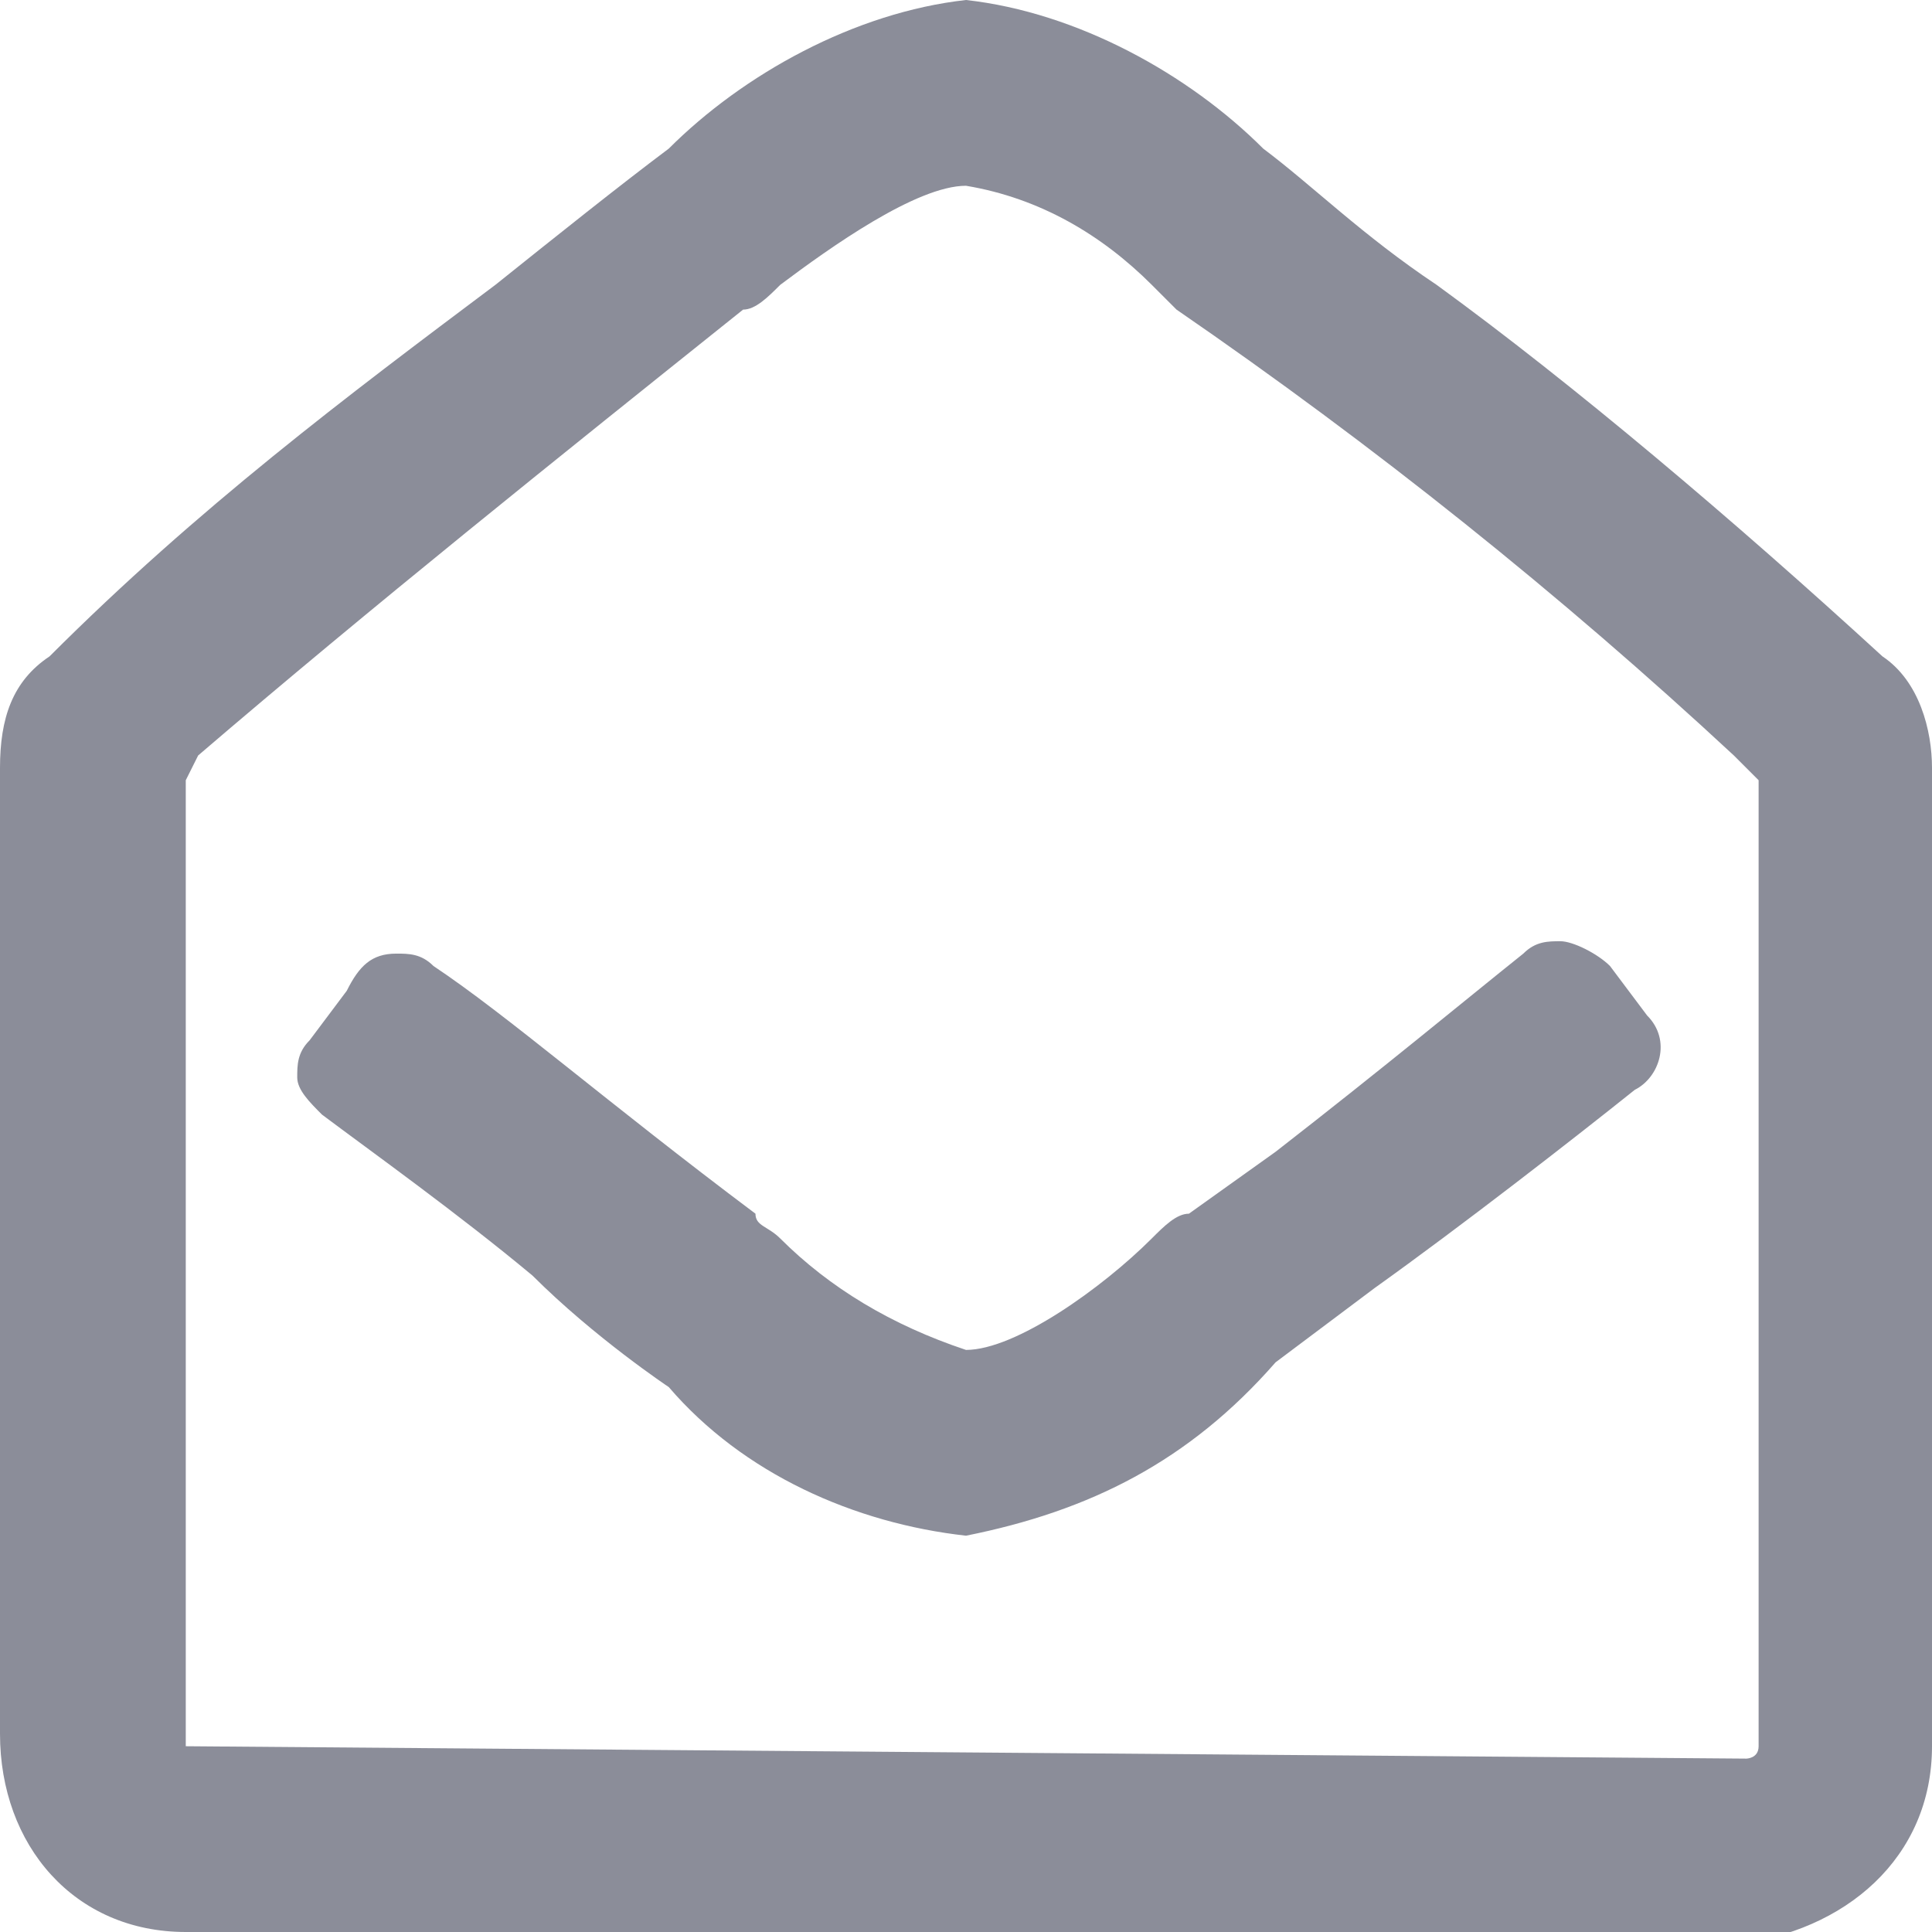 <?xml version="1.0" encoding="utf-8"?>
<!-- Generator: Adobe Illustrator 22.1.0, SVG Export Plug-In . SVG Version: 6.00 Build 0)  -->
<svg version="1.1" id="Layer_1" xmlns="http://www.w3.org/2000/svg" xmlns:xlink="http://www.w3.org/1999/xlink" x="0px" y="0px"
	 viewBox="0 0 15.6 15.6" style="enable-background:new 0 0 15.6 15.6;" xml:space="preserve">
<style type="text/css">
	.st0{fill:#8B8D99;enable-background:new    ;}
</style>
<path id="Path_1407" class="st0" d="M1.5,15.6c-0.9,0-1.5-0.7-1.5-1.6V6.2c0-0.4,0.1-0.7,0.4-0.9C1.6,4.1,2.8,3.2,4,2.3
	c0.5-0.4,1-0.8,1.4-1.1C6,0.6,6.9,0.1,7.8,0h0c0.9,0.1,1.8,0.6,2.4,1.2c0.4,0.3,0.8,0.7,1.4,1.1c1.1,0.8,2.4,1.9,3.6,3
	c0.3,0.2,0.4,0.6,0.4,0.9v7.9c0,0.9-0.7,1.5-1.6,1.6L1.5,15.6L1.5,15.6z M1.5,14.1C1.5,14.1,1.5,14.1,1.5,14.1l12.6,0.1
	c0,0,0.1,0,0.1-0.1V6.3L14,6.1c-1.4-1.3-2.9-2.5-4.5-3.6C9.5,2.5,9.4,2.4,9.3,2.3C8.9,1.9,8.4,1.6,7.8,1.5h0C7.4,1.5,6.7,2,6.3,2.3
	C6.2,2.4,6.1,2.5,6,2.5C4.5,3.7,3,4.9,1.6,6.1L1.5,6.3L1.5,14.1z M7.8,12.4c-0.9-0.1-1.8-0.5-2.4-1.2l0,0c0,0-0.6-0.4-1.1-0.9
	C3.7,9.8,3,9.3,2.6,9C2.5,8.9,2.4,8.8,2.4,8.7c0-0.1,0-0.2,0.1-0.3l0.3-0.4C2.9,7.8,3,7.7,3.2,7.7c0.1,0,0.2,0,0.3,0.1
	c0.6,0.4,1.4,1.1,2.6,2C6.1,9.9,6.2,9.9,6.3,10c0.4,0.4,0.9,0.7,1.5,0.9h0c0.4,0,1.1-0.5,1.5-0.9c0.1-0.1,0.2-0.2,0.3-0.2l0.7-0.5
	c0.9-0.7,1.5-1.2,2-1.6c0.1-0.1,0.2-0.1,0.3-0.1c0.1,0,0.3,0.1,0.4,0.2l0.3,0.4c0.2,0.2,0.1,0.5-0.1,0.6c-0.5,0.4-1.4,1.1-2.1,1.6
	c-0.4,0.3-0.8,0.6-0.8,0.6l0,0C9.6,11.8,8.8,12.2,7.8,12.4L7.8,12.4z"/>
</svg>
